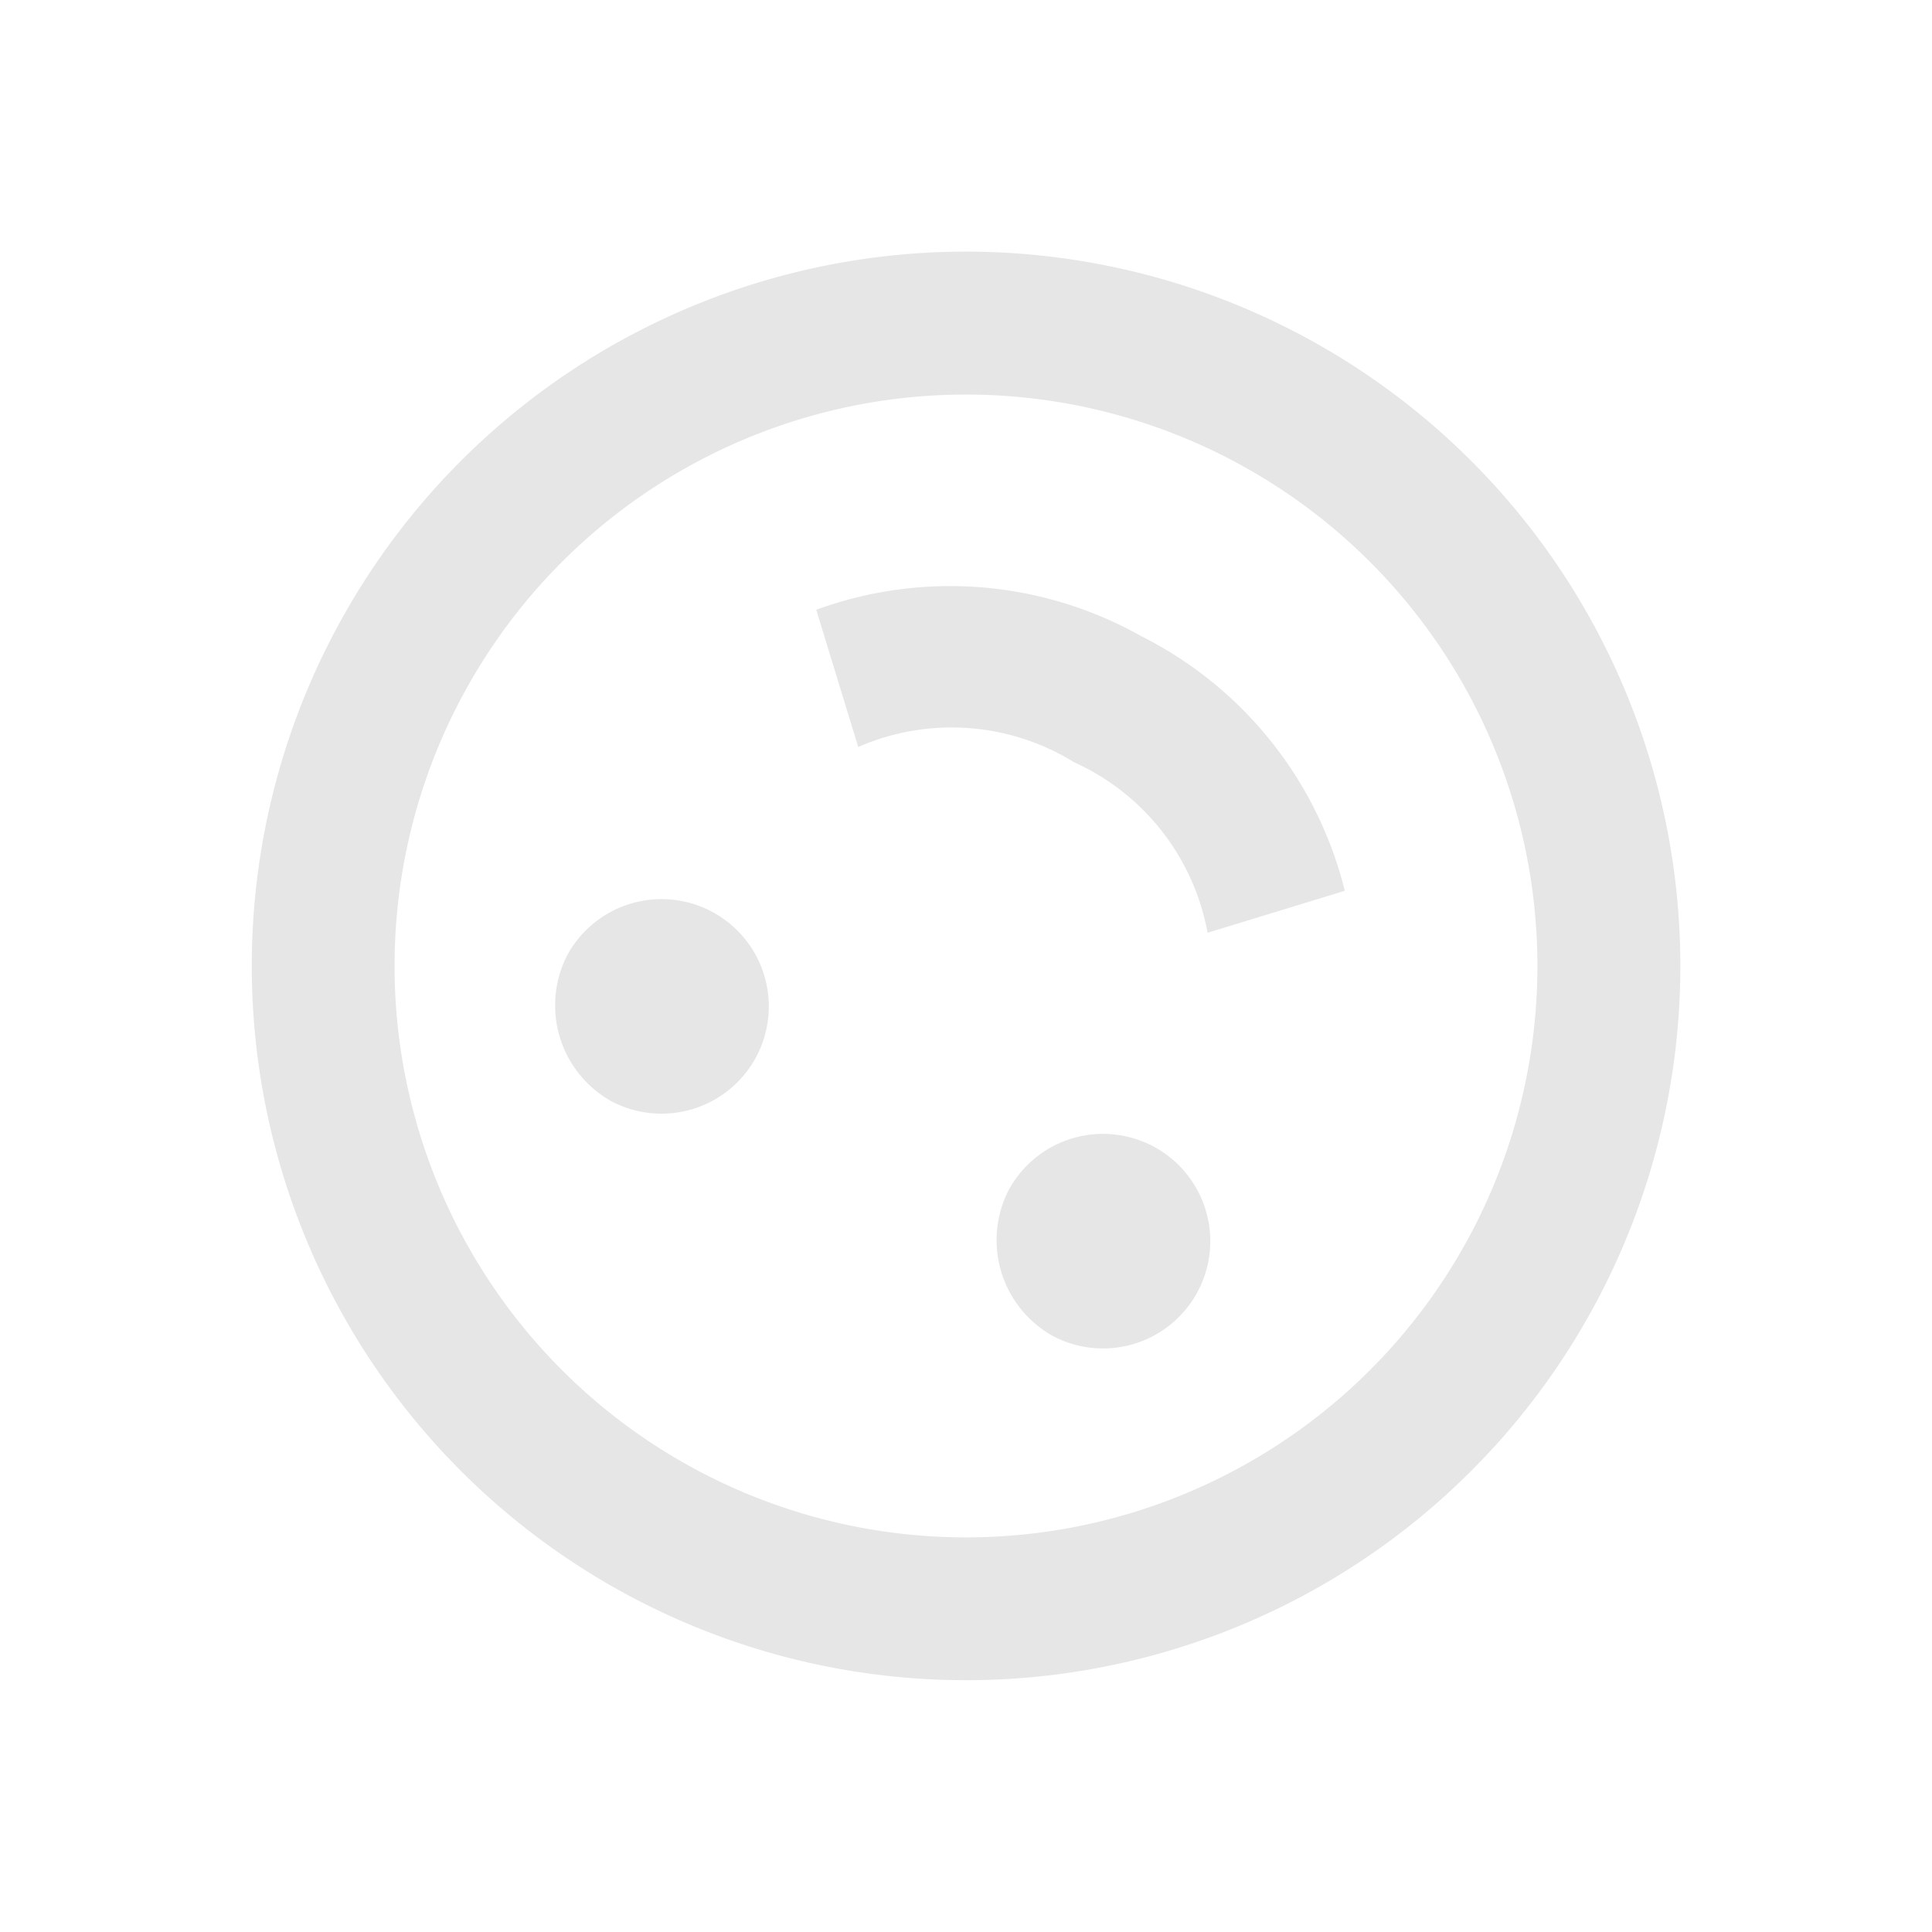 <svg xmlns="http://www.w3.org/2000/svg" viewBox="0 0 41.421 41.421"><path d="M9.893 14.959a12.251 12.251 0 1016.569-5.066A12.251 12.251 0 009.893 14.96M7.19 13.52a15.314 15.314 0 116.332 20.71 15.314 15.314 0 01-6.332-20.71M21.617 25.53a2.3 2.3 0 11.95 3.11 2.355 2.355 0 01-.95-3.11m-9.465-5.033a2.3 2.3 0 11.95 3.11 2.355 2.355 0 01-.95-3.11M24.47 13.64a8.361 8.361 0 014.362 5.458l-2.942.9a5 5 0 00-2.86-3.655 5 5 0 00-4.63-.328l-.9-2.942a8.361 8.361 0 016.97.567z" opacity=".1"/></svg>